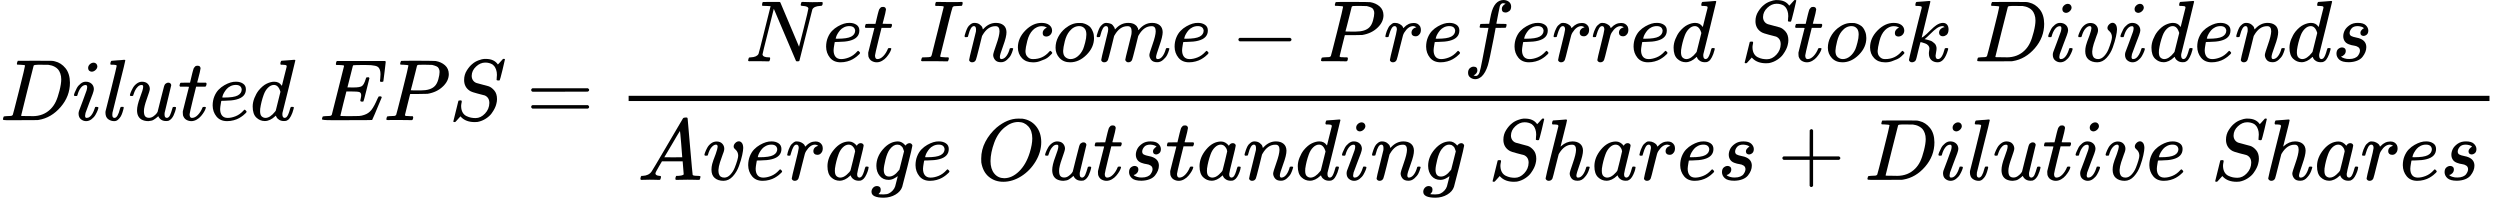<?xml version="1.0" encoding="UTF-8" standalone="no" ?>
<svg xmlns="http://www.w3.org/2000/svg" width="519.968px" height="41.120px" viewBox="0 -1381 28728.1 2272" xmlns:xlink="http://www.w3.org/1999/xlink" style=""><defs><path id="MJX-39-TEX-I-44" d="M287 628Q287 635 230 637Q207 637 200 638T193 647Q193 655 197 667T204 682Q206 683 403 683Q570 682 590 682T630 676Q702 659 752 597T803 431Q803 275 696 151T444 3L430 1L236 0H125H72Q48 0 41 2T33 11Q33 13 36 25Q40 41 44 43T67 46Q94 46 127 49Q141 52 146 61Q149 65 218 339T287 628ZM703 469Q703 507 692 537T666 584T629 613T590 629T555 636Q553 636 541 636T512 636T479 637H436Q392 637 386 627Q384 623 313 339T242 52Q242 48 253 48T330 47Q335 47 349 47T373 46Q499 46 581 128Q617 164 640 212T683 339T703 469Z"></path><path id="MJX-39-TEX-I-69" d="M184 600Q184 624 203 642T247 661Q265 661 277 649T290 619Q290 596 270 577T226 557Q211 557 198 567T184 600ZM21 287Q21 295 30 318T54 369T98 420T158 442Q197 442 223 419T250 357Q250 340 236 301T196 196T154 83Q149 61 149 51Q149 26 166 26Q175 26 185 29T208 43T235 78T260 137Q263 149 265 151T282 153Q302 153 302 143Q302 135 293 112T268 61T223 11T161 -11Q129 -11 102 10T74 74Q74 91 79 106T122 220Q160 321 166 341T173 380Q173 404 156 404H154Q124 404 99 371T61 287Q60 286 59 284T58 281T56 279T53 278T49 278T41 278H27Q21 284 21 287Z"></path><path id="MJX-39-TEX-I-6C" d="M117 59Q117 26 142 26Q179 26 205 131Q211 151 215 152Q217 153 225 153H229Q238 153 241 153T246 151T248 144Q247 138 245 128T234 90T214 43T183 6T137 -11Q101 -11 70 11T38 85Q38 97 39 102L104 360Q167 615 167 623Q167 626 166 628T162 632T157 634T149 635T141 636T132 637T122 637Q112 637 109 637T101 638T95 641T94 647Q94 649 96 661Q101 680 107 682T179 688Q194 689 213 690T243 693T254 694Q266 694 266 686Q266 675 193 386T118 83Q118 81 118 75T117 65V59Z"></path><path id="MJX-39-TEX-I-75" d="M21 287Q21 295 30 318T55 370T99 420T158 442Q204 442 227 417T250 358Q250 340 216 246T182 105Q182 62 196 45T238 27T291 44T328 78L339 95Q341 99 377 247Q407 367 413 387T427 416Q444 431 463 431Q480 431 488 421T496 402L420 84Q419 79 419 68Q419 43 426 35T447 26Q469 29 482 57T512 145Q514 153 532 153Q551 153 551 144Q550 139 549 130T540 98T523 55T498 17T462 -8Q454 -10 438 -10Q372 -10 347 46Q345 45 336 36T318 21T296 6T267 -6T233 -11Q189 -11 155 7Q103 38 103 113Q103 170 138 262T173 379Q173 380 173 381Q173 390 173 393T169 400T158 404H154Q131 404 112 385T82 344T65 302T57 280Q55 278 41 278H27Q21 284 21 287Z"></path><path id="MJX-39-TEX-I-74" d="M26 385Q19 392 19 395Q19 399 22 411T27 425Q29 430 36 430T87 431H140L159 511Q162 522 166 540T173 566T179 586T187 603T197 615T211 624T229 626Q247 625 254 615T261 596Q261 589 252 549T232 470L222 433Q222 431 272 431H323Q330 424 330 420Q330 398 317 385H210L174 240Q135 80 135 68Q135 26 162 26Q197 26 230 60T283 144Q285 150 288 151T303 153H307Q322 153 322 145Q322 142 319 133Q314 117 301 95T267 48T216 6T155 -11Q125 -11 98 4T59 56Q57 64 57 83V101L92 241Q127 382 128 383Q128 385 77 385H26Z"></path><path id="MJX-39-TEX-I-65" d="M39 168Q39 225 58 272T107 350T174 402T244 433T307 442H310Q355 442 388 420T421 355Q421 265 310 237Q261 224 176 223Q139 223 138 221Q138 219 132 186T125 128Q125 81 146 54T209 26T302 45T394 111Q403 121 406 121Q410 121 419 112T429 98T420 82T390 55T344 24T281 -1T205 -11Q126 -11 83 42T39 168ZM373 353Q367 405 305 405Q272 405 244 391T199 357T170 316T154 280T149 261Q149 260 169 260Q282 260 327 284T373 353Z"></path><path id="MJX-39-TEX-I-64" d="M366 683Q367 683 438 688T511 694Q523 694 523 686Q523 679 450 384T375 83T374 68Q374 26 402 26Q411 27 422 35Q443 55 463 131Q469 151 473 152Q475 153 483 153H487H491Q506 153 506 145Q506 140 503 129Q490 79 473 48T445 8T417 -8Q409 -10 393 -10Q359 -10 336 5T306 36L300 51Q299 52 296 50Q294 48 292 46Q233 -10 172 -10Q117 -10 75 30T33 157Q33 205 53 255T101 341Q148 398 195 420T280 442Q336 442 364 400Q369 394 369 396Q370 400 396 505T424 616Q424 629 417 632T378 637H357Q351 643 351 645T353 664Q358 683 366 683ZM352 326Q329 405 277 405Q242 405 210 374T160 293Q131 214 119 129Q119 126 119 118T118 106Q118 61 136 44T179 26Q233 26 290 98L298 109L352 326Z"></path><path id="MJX-39-TEX-I-45" d="M492 213Q472 213 472 226Q472 230 477 250T482 285Q482 316 461 323T364 330H312Q311 328 277 192T243 52Q243 48 254 48T334 46Q428 46 458 48T518 61Q567 77 599 117T670 248Q680 270 683 272Q690 274 698 274Q718 274 718 261Q613 7 608 2Q605 0 322 0H133Q31 0 31 11Q31 13 34 25Q38 41 42 43T65 46Q92 46 125 49Q139 52 144 61Q146 66 215 342T285 622Q285 629 281 629Q273 632 228 634H197Q191 640 191 642T193 659Q197 676 203 680H757Q764 676 764 669Q764 664 751 557T737 447Q735 440 717 440H705Q698 445 698 453L701 476Q704 500 704 528Q704 558 697 578T678 609T643 625T596 632T532 634H485Q397 633 392 631Q388 629 386 622Q385 619 355 499T324 377Q347 376 372 376H398Q464 376 489 391T534 472Q538 488 540 490T557 493Q562 493 565 493T570 492T572 491T574 487T577 483L544 351Q511 218 508 216Q505 213 492 213Z"></path><path id="MJX-39-TEX-I-50" d="M287 628Q287 635 230 637Q206 637 199 638T192 648Q192 649 194 659Q200 679 203 681T397 683Q587 682 600 680Q664 669 707 631T751 530Q751 453 685 389Q616 321 507 303Q500 302 402 301H307L277 182Q247 66 247 59Q247 55 248 54T255 50T272 48T305 46H336Q342 37 342 35Q342 19 335 5Q330 0 319 0Q316 0 282 1T182 2Q120 2 87 2T51 1Q33 1 33 11Q33 13 36 25Q40 41 44 43T67 46Q94 46 127 49Q141 52 146 61Q149 65 218 339T287 628ZM645 554Q645 567 643 575T634 597T609 619T560 635Q553 636 480 637Q463 637 445 637T416 636T404 636Q391 635 386 627Q384 621 367 550T332 412T314 344Q314 342 395 342H407H430Q542 342 590 392Q617 419 631 471T645 554Z"></path><path id="MJX-39-TEX-I-53" d="M308 24Q367 24 416 76T466 197Q466 260 414 284Q308 311 278 321T236 341Q176 383 176 462Q176 523 208 573T273 648Q302 673 343 688T407 704H418H425Q521 704 564 640Q565 640 577 653T603 682T623 704Q624 704 627 704T632 705Q645 705 645 698T617 577T585 459T569 456Q549 456 549 465Q549 471 550 475Q550 478 551 494T553 520Q553 554 544 579T526 616T501 641Q465 662 419 662Q362 662 313 616T263 510Q263 480 278 458T319 427Q323 425 389 408T456 390Q490 379 522 342T554 242Q554 216 546 186Q541 164 528 137T492 78T426 18T332 -20Q320 -22 298 -22Q199 -22 144 33L134 44L106 13Q83 -14 78 -18T65 -22Q52 -22 52 -14Q52 -11 110 221Q112 227 130 227H143Q149 221 149 216Q149 214 148 207T144 186T142 153Q144 114 160 87T203 47T255 29T308 24Z"></path><path id="MJX-39-TEX-N-3D" d="M56 347Q56 360 70 367H707Q722 359 722 347Q722 336 708 328L390 327H72Q56 332 56 347ZM56 153Q56 168 72 173H708Q722 163 722 153Q722 140 707 133H70Q56 140 56 153Z"></path><path id="MJX-39-TEX-I-4E" d="M234 637Q231 637 226 637Q201 637 196 638T191 649Q191 676 202 682Q204 683 299 683Q376 683 387 683T401 677Q612 181 616 168L670 381Q723 592 723 606Q723 633 659 637Q635 637 635 648Q635 650 637 660Q641 676 643 679T653 683Q656 683 684 682T767 680Q817 680 843 681T873 682Q888 682 888 672Q888 650 880 642Q878 637 858 637Q787 633 769 597L620 7Q618 0 599 0Q585 0 582 2Q579 5 453 305L326 604L261 344Q196 88 196 79Q201 46 268 46H278Q284 41 284 38T282 19Q278 6 272 0H259Q228 2 151 2Q123 2 100 2T63 2T46 1Q31 1 31 10Q31 14 34 26T39 40Q41 46 62 46Q130 49 150 85Q154 91 221 362L289 634Q287 635 234 637Z"></path><path id="MJX-39-TEX-I-49" d="M43 1Q26 1 26 10Q26 12 29 24Q34 43 39 45Q42 46 54 46H60Q120 46 136 53Q137 53 138 54Q143 56 149 77T198 273Q210 318 216 344Q286 624 286 626Q284 630 284 631Q274 637 213 637H193Q184 643 189 662Q193 677 195 680T209 683H213Q285 681 359 681Q481 681 487 683H497Q504 676 504 672T501 655T494 639Q491 637 471 637Q440 637 407 634Q393 631 388 623Q381 609 337 432Q326 385 315 341Q245 65 245 59Q245 52 255 50T307 46H339Q345 38 345 37T342 19Q338 6 332 0H316Q279 2 179 2Q143 2 113 2T65 2T43 1Z"></path><path id="MJX-39-TEX-I-6E" d="M21 287Q22 293 24 303T36 341T56 388T89 425T135 442Q171 442 195 424T225 390T231 369Q231 367 232 367L243 378Q304 442 382 442Q436 442 469 415T503 336T465 179T427 52Q427 26 444 26Q450 26 453 27Q482 32 505 65T540 145Q542 153 560 153Q580 153 580 145Q580 144 576 130Q568 101 554 73T508 17T439 -10Q392 -10 371 17T350 73Q350 92 386 193T423 345Q423 404 379 404H374Q288 404 229 303L222 291L189 157Q156 26 151 16Q138 -11 108 -11Q95 -11 87 -5T76 7T74 17Q74 30 112 180T152 343Q153 348 153 366Q153 405 129 405Q91 405 66 305Q60 285 60 284Q58 278 41 278H27Q21 284 21 287Z"></path><path id="MJX-39-TEX-I-63" d="M34 159Q34 268 120 355T306 442Q362 442 394 418T427 355Q427 326 408 306T360 285Q341 285 330 295T319 325T330 359T352 380T366 386H367Q367 388 361 392T340 400T306 404Q276 404 249 390Q228 381 206 359Q162 315 142 235T121 119Q121 73 147 50Q169 26 205 26H209Q321 26 394 111Q403 121 406 121Q410 121 419 112T429 98T420 83T391 55T346 25T282 0T202 -11Q127 -11 81 37T34 159Z"></path><path id="MJX-39-TEX-I-6F" d="M201 -11Q126 -11 80 38T34 156Q34 221 64 279T146 380Q222 441 301 441Q333 441 341 440Q354 437 367 433T402 417T438 387T464 338T476 268Q476 161 390 75T201 -11ZM121 120Q121 70 147 48T206 26Q250 26 289 58T351 142Q360 163 374 216T388 308Q388 352 370 375Q346 405 306 405Q243 405 195 347Q158 303 140 230T121 120Z"></path><path id="MJX-39-TEX-I-6D" d="M21 287Q22 293 24 303T36 341T56 388T88 425T132 442T175 435T205 417T221 395T229 376L231 369Q231 367 232 367L243 378Q303 442 384 442Q401 442 415 440T441 433T460 423T475 411T485 398T493 385T497 373T500 364T502 357L510 367Q573 442 659 442Q713 442 746 415T780 336Q780 285 742 178T704 50Q705 36 709 31T724 26Q752 26 776 56T815 138Q818 149 821 151T837 153Q857 153 857 145Q857 144 853 130Q845 101 831 73T785 17T716 -10Q669 -10 648 17T627 73Q627 92 663 193T700 345Q700 404 656 404H651Q565 404 506 303L499 291L466 157Q433 26 428 16Q415 -11 385 -11Q372 -11 364 -4T353 8T350 18Q350 29 384 161L420 307Q423 322 423 345Q423 404 379 404H374Q288 404 229 303L222 291L189 157Q156 26 151 16Q138 -11 108 -11Q95 -11 87 -5T76 7T74 17Q74 30 112 181Q151 335 151 342Q154 357 154 369Q154 405 129 405Q107 405 92 377T69 316T57 280Q55 278 41 278H27Q21 284 21 287Z"></path><path id="MJX-39-TEX-N-2212" d="M84 237T84 250T98 270H679Q694 262 694 250T679 230H98Q84 237 84 250Z"></path><path id="MJX-39-TEX-I-72" d="M21 287Q22 290 23 295T28 317T38 348T53 381T73 411T99 433T132 442Q161 442 183 430T214 408T225 388Q227 382 228 382T236 389Q284 441 347 441H350Q398 441 422 400Q430 381 430 363Q430 333 417 315T391 292T366 288Q346 288 334 299T322 328Q322 376 378 392Q356 405 342 405Q286 405 239 331Q229 315 224 298T190 165Q156 25 151 16Q138 -11 108 -11Q95 -11 87 -5T76 7T74 17Q74 30 114 189T154 366Q154 405 128 405Q107 405 92 377T68 316T57 280Q55 278 41 278H27Q21 284 21 287Z"></path><path id="MJX-39-TEX-I-66" d="M118 -162Q120 -162 124 -164T135 -167T147 -168Q160 -168 171 -155T187 -126Q197 -99 221 27T267 267T289 382V385H242Q195 385 192 387Q188 390 188 397L195 425Q197 430 203 430T250 431Q298 431 298 432Q298 434 307 482T319 540Q356 705 465 705Q502 703 526 683T550 630Q550 594 529 578T487 561Q443 561 443 603Q443 622 454 636T478 657L487 662Q471 668 457 668Q445 668 434 658T419 630Q412 601 403 552T387 469T380 433Q380 431 435 431Q480 431 487 430T498 424Q499 420 496 407T491 391Q489 386 482 386T428 385H372L349 263Q301 15 282 -47Q255 -132 212 -173Q175 -205 139 -205Q107 -205 81 -186T55 -132Q55 -95 76 -78T118 -61Q162 -61 162 -103Q162 -122 151 -136T127 -157L118 -162Z"></path><path id="MJX-39-TEX-I-6B" d="M121 647Q121 657 125 670T137 683Q138 683 209 688T282 694Q294 694 294 686Q294 679 244 477Q194 279 194 272Q213 282 223 291Q247 309 292 354T362 415Q402 442 438 442Q468 442 485 423T503 369Q503 344 496 327T477 302T456 291T438 288Q418 288 406 299T394 328Q394 353 410 369T442 390L458 393Q446 405 434 405H430Q398 402 367 380T294 316T228 255Q230 254 243 252T267 246T293 238T320 224T342 206T359 180T365 147Q365 130 360 106T354 66Q354 26 381 26Q429 26 459 145Q461 153 479 153H483Q499 153 499 144Q499 139 496 130Q455 -11 378 -11Q333 -11 305 15T277 90Q277 108 280 121T283 145Q283 167 269 183T234 206T200 217T182 220H180Q168 178 159 139T145 81T136 44T129 20T122 7T111 -2Q98 -11 83 -11Q66 -11 57 -1T48 16Q48 26 85 176T158 471L195 616Q196 629 188 632T149 637H144Q134 637 131 637T124 640T121 647Z"></path><path id="MJX-39-TEX-I-76" d="M173 380Q173 405 154 405Q130 405 104 376T61 287Q60 286 59 284T58 281T56 279T53 278T49 278T41 278H27Q21 284 21 287Q21 294 29 316T53 368T97 419T160 441Q202 441 225 417T249 361Q249 344 246 335Q246 329 231 291T200 202T182 113Q182 86 187 69Q200 26 250 26Q287 26 319 60T369 139T398 222T409 277Q409 300 401 317T383 343T365 361T357 383Q357 405 376 424T417 443Q436 443 451 425T467 367Q467 340 455 284T418 159T347 40T241 -11Q177 -11 139 22Q102 54 102 117Q102 148 110 181T151 298Q173 362 173 380Z"></path><path id="MJX-39-TEX-I-73" d="M131 289Q131 321 147 354T203 415T300 442Q362 442 390 415T419 355Q419 323 402 308T364 292Q351 292 340 300T328 326Q328 342 337 354T354 372T367 378Q368 378 368 379Q368 382 361 388T336 399T297 405Q249 405 227 379T204 326Q204 301 223 291T278 274T330 259Q396 230 396 163Q396 135 385 107T352 51T289 7T195 -10Q118 -10 86 19T53 87Q53 126 74 143T118 160Q133 160 146 151T160 120Q160 94 142 76T111 58Q109 57 108 57T107 55Q108 52 115 47T146 34T201 27Q237 27 263 38T301 66T318 97T323 122Q323 150 302 164T254 181T195 196T148 231Q131 256 131 289Z"></path><path id="MJX-39-TEX-I-41" d="M208 74Q208 50 254 46Q272 46 272 35Q272 34 270 22Q267 8 264 4T251 0Q249 0 239 0T205 1T141 2Q70 2 50 0H42Q35 7 35 11Q37 38 48 46H62Q132 49 164 96Q170 102 345 401T523 704Q530 716 547 716H555H572Q578 707 578 706L606 383Q634 60 636 57Q641 46 701 46Q726 46 726 36Q726 34 723 22Q720 7 718 4T704 0Q701 0 690 0T651 1T578 2Q484 2 455 0H443Q437 6 437 9T439 27Q443 40 445 43L449 46H469Q523 49 533 63L521 213H283L249 155Q208 86 208 74ZM516 260Q516 271 504 416T490 562L463 519Q447 492 400 412L310 260L413 259Q516 259 516 260Z"></path><path id="MJX-39-TEX-I-61" d="M33 157Q33 258 109 349T280 441Q331 441 370 392Q386 422 416 422Q429 422 439 414T449 394Q449 381 412 234T374 68Q374 43 381 35T402 26Q411 27 422 35Q443 55 463 131Q469 151 473 152Q475 153 483 153H487Q506 153 506 144Q506 138 501 117T481 63T449 13Q436 0 417 -8Q409 -10 393 -10Q359 -10 336 5T306 36L300 51Q299 52 296 50Q294 48 292 46Q233 -10 172 -10Q117 -10 75 30T33 157ZM351 328Q351 334 346 350T323 385T277 405Q242 405 210 374T160 293Q131 214 119 129Q119 126 119 118T118 106Q118 61 136 44T179 26Q217 26 254 59T298 110Q300 114 325 217T351 328Z"></path><path id="MJX-39-TEX-I-67" d="M311 43Q296 30 267 15T206 0Q143 0 105 45T66 160Q66 265 143 353T314 442Q361 442 401 394L404 398Q406 401 409 404T418 412T431 419T447 422Q461 422 470 413T480 394Q480 379 423 152T363 -80Q345 -134 286 -169T151 -205Q10 -205 10 -137Q10 -111 28 -91T74 -71Q89 -71 102 -80T116 -111Q116 -121 114 -130T107 -144T99 -154T92 -162L90 -164H91Q101 -167 151 -167Q189 -167 211 -155Q234 -144 254 -122T282 -75Q288 -56 298 -13Q311 35 311 43ZM384 328L380 339Q377 350 375 354T369 368T359 382T346 393T328 402T306 405Q262 405 221 352Q191 313 171 233T151 117Q151 38 213 38Q269 38 323 108L331 118L384 328Z"></path><path id="MJX-39-TEX-I-4F" d="M740 435Q740 320 676 213T511 42T304 -22Q207 -22 138 35T51 201Q50 209 50 244Q50 346 98 438T227 601Q351 704 476 704Q514 704 524 703Q621 689 680 617T740 435ZM637 476Q637 565 591 615T476 665Q396 665 322 605Q242 542 200 428T157 216Q157 126 200 73T314 19Q404 19 485 98T608 313Q637 408 637 476Z"></path><path id="MJX-39-TEX-I-68" d="M137 683Q138 683 209 688T282 694Q294 694 294 685Q294 674 258 534Q220 386 220 383Q220 381 227 388Q288 442 357 442Q411 442 444 415T478 336Q478 285 440 178T402 50Q403 36 407 31T422 26Q450 26 474 56T513 138Q516 149 519 151T535 153Q555 153 555 145Q555 144 551 130Q535 71 500 33Q466 -10 419 -10H414Q367 -10 346 17T325 74Q325 90 361 192T398 345Q398 404 354 404H349Q266 404 205 306L198 293L164 158Q132 28 127 16Q114 -11 83 -11Q69 -11 59 -2T48 16Q48 30 121 320L195 616Q195 629 188 632T149 637H128Q122 643 122 645T124 664Q129 683 137 683Z"></path><path id="MJX-39-TEX-N-2B" d="M56 237T56 250T70 270H369V420L370 570Q380 583 389 583Q402 583 409 568V270H707Q722 262 722 250T707 230H409V-68Q401 -82 391 -82H389H387Q375 -82 369 -68V230H70Q56 237 56 250Z"></path></defs><g stroke="currentColor" fill="currentColor" stroke-width="0" transform="matrix(1 0 0 -1 0 0)"><g data-mml-node="math"><g data-mml-node="mi"><use xlink:href="#MJX-39-TEX-I-44"></use></g><g data-mml-node="mi" transform="translate(828, 0)"><use xlink:href="#MJX-39-TEX-I-69"></use></g><g data-mml-node="mi" transform="translate(1173, 0)"><use xlink:href="#MJX-39-TEX-I-6C"></use></g><g data-mml-node="mi" transform="translate(1471, 0)"><use xlink:href="#MJX-39-TEX-I-75"></use></g><g data-mml-node="mi" transform="translate(2043, 0)"><use xlink:href="#MJX-39-TEX-I-74"></use></g><g data-mml-node="mi" transform="translate(2404, 0)"><use xlink:href="#MJX-39-TEX-I-65"></use></g><g data-mml-node="mi" transform="translate(2870, 0)"><use xlink:href="#MJX-39-TEX-I-64"></use></g><g data-mml-node="mstyle" transform="translate(3390, 0)"><g data-mml-node="mspace"></g></g><g data-mml-node="mi" transform="translate(3667.8, 0)"><use xlink:href="#MJX-39-TEX-I-45"></use></g><g data-mml-node="mi" transform="translate(4405.8, 0)"><use xlink:href="#MJX-39-TEX-I-50"></use></g><g data-mml-node="mi" transform="translate(5156.8, 0)"><use xlink:href="#MJX-39-TEX-I-53"></use></g><g data-mml-node="mo" transform="translate(6047.6, 0)"><use xlink:href="#MJX-39-TEX-N-3D"></use></g><g data-mml-node="mfrac" transform="translate(7103.3, 0)"><g data-mml-node="mrow" transform="translate(1462.5, 676)"><g data-mml-node="mi"><use xlink:href="#MJX-39-TEX-I-4E"></use></g><g data-mml-node="mi" transform="translate(888, 0)"><use xlink:href="#MJX-39-TEX-I-65"></use></g><g data-mml-node="mi" transform="translate(1354, 0)"><use xlink:href="#MJX-39-TEX-I-74"></use></g><g data-mml-node="mstyle" transform="translate(1715, 0)"><g data-mml-node="mspace"></g></g><g data-mml-node="mi" transform="translate(1992.8, 0)"><use xlink:href="#MJX-39-TEX-I-49"></use></g><g data-mml-node="mi" transform="translate(2496.8, 0)"><use xlink:href="#MJX-39-TEX-I-6E"></use></g><g data-mml-node="mi" transform="translate(3096.8, 0)"><use xlink:href="#MJX-39-TEX-I-63"></use></g><g data-mml-node="mi" transform="translate(3529.8, 0)"><use xlink:href="#MJX-39-TEX-I-6F"></use></g><g data-mml-node="mi" transform="translate(4014.8, 0)"><use xlink:href="#MJX-39-TEX-I-6D"></use></g><g data-mml-node="mi" transform="translate(4892.8, 0)"><use xlink:href="#MJX-39-TEX-I-65"></use></g><g data-mml-node="mo" transform="translate(5581, 0)"><use xlink:href="#MJX-39-TEX-N-2212"></use></g><g data-mml-node="mi" transform="translate(6581.2, 0)"><use xlink:href="#MJX-39-TEX-I-50"></use></g><g data-mml-node="mi" transform="translate(7332.2, 0)"><use xlink:href="#MJX-39-TEX-I-72"></use></g><g data-mml-node="mi" transform="translate(7783.2, 0)"><use xlink:href="#MJX-39-TEX-I-65"></use></g><g data-mml-node="mi" transform="translate(8249.2, 0)"><use xlink:href="#MJX-39-TEX-I-66"></use></g><g data-mml-node="mi" transform="translate(8799.2, 0)"><use xlink:href="#MJX-39-TEX-I-65"></use></g><g data-mml-node="mi" transform="translate(9265.2, 0)"><use xlink:href="#MJX-39-TEX-I-72"></use></g><g data-mml-node="mi" transform="translate(9716.2, 0)"><use xlink:href="#MJX-39-TEX-I-72"></use></g><g data-mml-node="mi" transform="translate(10167.2, 0)"><use xlink:href="#MJX-39-TEX-I-65"></use></g><g data-mml-node="mi" transform="translate(10633.2, 0)"><use xlink:href="#MJX-39-TEX-I-64"></use></g><g data-mml-node="mstyle" transform="translate(11153.2, 0)"><g data-mml-node="mspace"></g></g><g data-mml-node="mi" transform="translate(11431, 0)"><use xlink:href="#MJX-39-TEX-I-53"></use></g><g data-mml-node="mi" transform="translate(12044, 0)"><use xlink:href="#MJX-39-TEX-I-74"></use></g><g data-mml-node="mi" transform="translate(12405, 0)"><use xlink:href="#MJX-39-TEX-I-6F"></use></g><g data-mml-node="mi" transform="translate(12890, 0)"><use xlink:href="#MJX-39-TEX-I-63"></use></g><g data-mml-node="mi" transform="translate(13323, 0)"><use xlink:href="#MJX-39-TEX-I-6B"></use></g><g data-mml-node="mstyle" transform="translate(13844, 0)"><g data-mml-node="mspace"></g></g><g data-mml-node="mi" transform="translate(14121.8, 0)"><use xlink:href="#MJX-39-TEX-I-44"></use></g><g data-mml-node="mi" transform="translate(14949.8, 0)"><use xlink:href="#MJX-39-TEX-I-69"></use></g><g data-mml-node="mi" transform="translate(15294.8, 0)"><use xlink:href="#MJX-39-TEX-I-76"></use></g><g data-mml-node="mi" transform="translate(15779.8, 0)"><use xlink:href="#MJX-39-TEX-I-69"></use></g><g data-mml-node="mi" transform="translate(16124.8, 0)"><use xlink:href="#MJX-39-TEX-I-64"></use></g><g data-mml-node="mi" transform="translate(16644.8, 0)"><use xlink:href="#MJX-39-TEX-I-65"></use></g><g data-mml-node="mi" transform="translate(17110.8, 0)"><use xlink:href="#MJX-39-TEX-I-6E"></use></g><g data-mml-node="mi" transform="translate(17710.8, 0)"><use xlink:href="#MJX-39-TEX-I-64"></use></g><g data-mml-node="mi" transform="translate(18230.8, 0)"><use xlink:href="#MJX-39-TEX-I-73"></use></g></g><g data-mml-node="mrow" transform="translate(220, -686)"><g data-mml-node="mi"><use xlink:href="#MJX-39-TEX-I-41"></use></g><g data-mml-node="mi" transform="translate(750, 0)"><use xlink:href="#MJX-39-TEX-I-76"></use></g><g data-mml-node="mi" transform="translate(1235, 0)"><use xlink:href="#MJX-39-TEX-I-65"></use></g><g data-mml-node="mi" transform="translate(1701, 0)"><use xlink:href="#MJX-39-TEX-I-72"></use></g><g data-mml-node="mi" transform="translate(2152, 0)"><use xlink:href="#MJX-39-TEX-I-61"></use></g><g data-mml-node="mi" transform="translate(2681, 0)"><use xlink:href="#MJX-39-TEX-I-67"></use></g><g data-mml-node="mi" transform="translate(3158, 0)"><use xlink:href="#MJX-39-TEX-I-65"></use></g><g data-mml-node="mstyle" transform="translate(3624, 0)"><g data-mml-node="mspace"></g></g><g data-mml-node="mi" transform="translate(3901.8, 0)"><use xlink:href="#MJX-39-TEX-I-4F"></use></g><g data-mml-node="mi" transform="translate(4664.8, 0)"><use xlink:href="#MJX-39-TEX-I-75"></use></g><g data-mml-node="mi" transform="translate(5236.8, 0)"><use xlink:href="#MJX-39-TEX-I-74"></use></g><g data-mml-node="mi" transform="translate(5597.8, 0)"><use xlink:href="#MJX-39-TEX-I-73"></use></g><g data-mml-node="mi" transform="translate(6066.8, 0)"><use xlink:href="#MJX-39-TEX-I-74"></use></g><g data-mml-node="mi" transform="translate(6427.8, 0)"><use xlink:href="#MJX-39-TEX-I-61"></use></g><g data-mml-node="mi" transform="translate(6956.8, 0)"><use xlink:href="#MJX-39-TEX-I-6E"></use></g><g data-mml-node="mi" transform="translate(7556.8, 0)"><use xlink:href="#MJX-39-TEX-I-64"></use></g><g data-mml-node="mi" transform="translate(8076.8, 0)"><use xlink:href="#MJX-39-TEX-I-69"></use></g><g data-mml-node="mi" transform="translate(8421.8, 0)"><use xlink:href="#MJX-39-TEX-I-6E"></use></g><g data-mml-node="mi" transform="translate(9021.8, 0)"><use xlink:href="#MJX-39-TEX-I-67"></use></g><g data-mml-node="mstyle" transform="translate(9498.8, 0)"><g data-mml-node="mspace"></g></g><g data-mml-node="mi" transform="translate(9776.6, 0)"><use xlink:href="#MJX-39-TEX-I-53"></use></g><g data-mml-node="mi" transform="translate(10389.6, 0)"><use xlink:href="#MJX-39-TEX-I-68"></use></g><g data-mml-node="mi" transform="translate(10965.6, 0)"><use xlink:href="#MJX-39-TEX-I-61"></use></g><g data-mml-node="mi" transform="translate(11494.6, 0)"><use xlink:href="#MJX-39-TEX-I-72"></use></g><g data-mml-node="mi" transform="translate(11945.6, 0)"><use xlink:href="#MJX-39-TEX-I-65"></use></g><g data-mml-node="mi" transform="translate(12411.6, 0)"><use xlink:href="#MJX-39-TEX-I-73"></use></g><g data-mml-node="mo" transform="translate(13102.8, 0)"><use xlink:href="#MJX-39-TEX-N-2B"></use></g><g data-mml-node="mi" transform="translate(14103, 0)"><use xlink:href="#MJX-39-TEX-I-44"></use></g><g data-mml-node="mi" transform="translate(14931, 0)"><use xlink:href="#MJX-39-TEX-I-69"></use></g><g data-mml-node="mi" transform="translate(15276, 0)"><use xlink:href="#MJX-39-TEX-I-6C"></use></g><g data-mml-node="mi" transform="translate(15574, 0)"><use xlink:href="#MJX-39-TEX-I-75"></use></g><g data-mml-node="mi" transform="translate(16146, 0)"><use xlink:href="#MJX-39-TEX-I-74"></use></g><g data-mml-node="mi" transform="translate(16507, 0)"><use xlink:href="#MJX-39-TEX-I-69"></use></g><g data-mml-node="mi" transform="translate(16852, 0)"><use xlink:href="#MJX-39-TEX-I-76"></use></g><g data-mml-node="mi" transform="translate(17337, 0)"><use xlink:href="#MJX-39-TEX-I-65"></use></g><g data-mml-node="mstyle" transform="translate(17803, 0)"><g data-mml-node="mspace"></g></g><g data-mml-node="mi" transform="translate(18080.8, 0)"><use xlink:href="#MJX-39-TEX-I-53"></use></g><g data-mml-node="mi" transform="translate(18693.8, 0)"><use xlink:href="#MJX-39-TEX-I-68"></use></g><g data-mml-node="mi" transform="translate(19269.8, 0)"><use xlink:href="#MJX-39-TEX-I-61"></use></g><g data-mml-node="mi" transform="translate(19798.8, 0)"><use xlink:href="#MJX-39-TEX-I-72"></use></g><g data-mml-node="mi" transform="translate(20249.8, 0)"><use xlink:href="#MJX-39-TEX-I-65"></use></g><g data-mml-node="mi" transform="translate(20715.8, 0)"><use xlink:href="#MJX-39-TEX-I-73"></use></g></g><rect width="21384.8" height="60" x="120" y="220"></rect></g></g></g></svg>